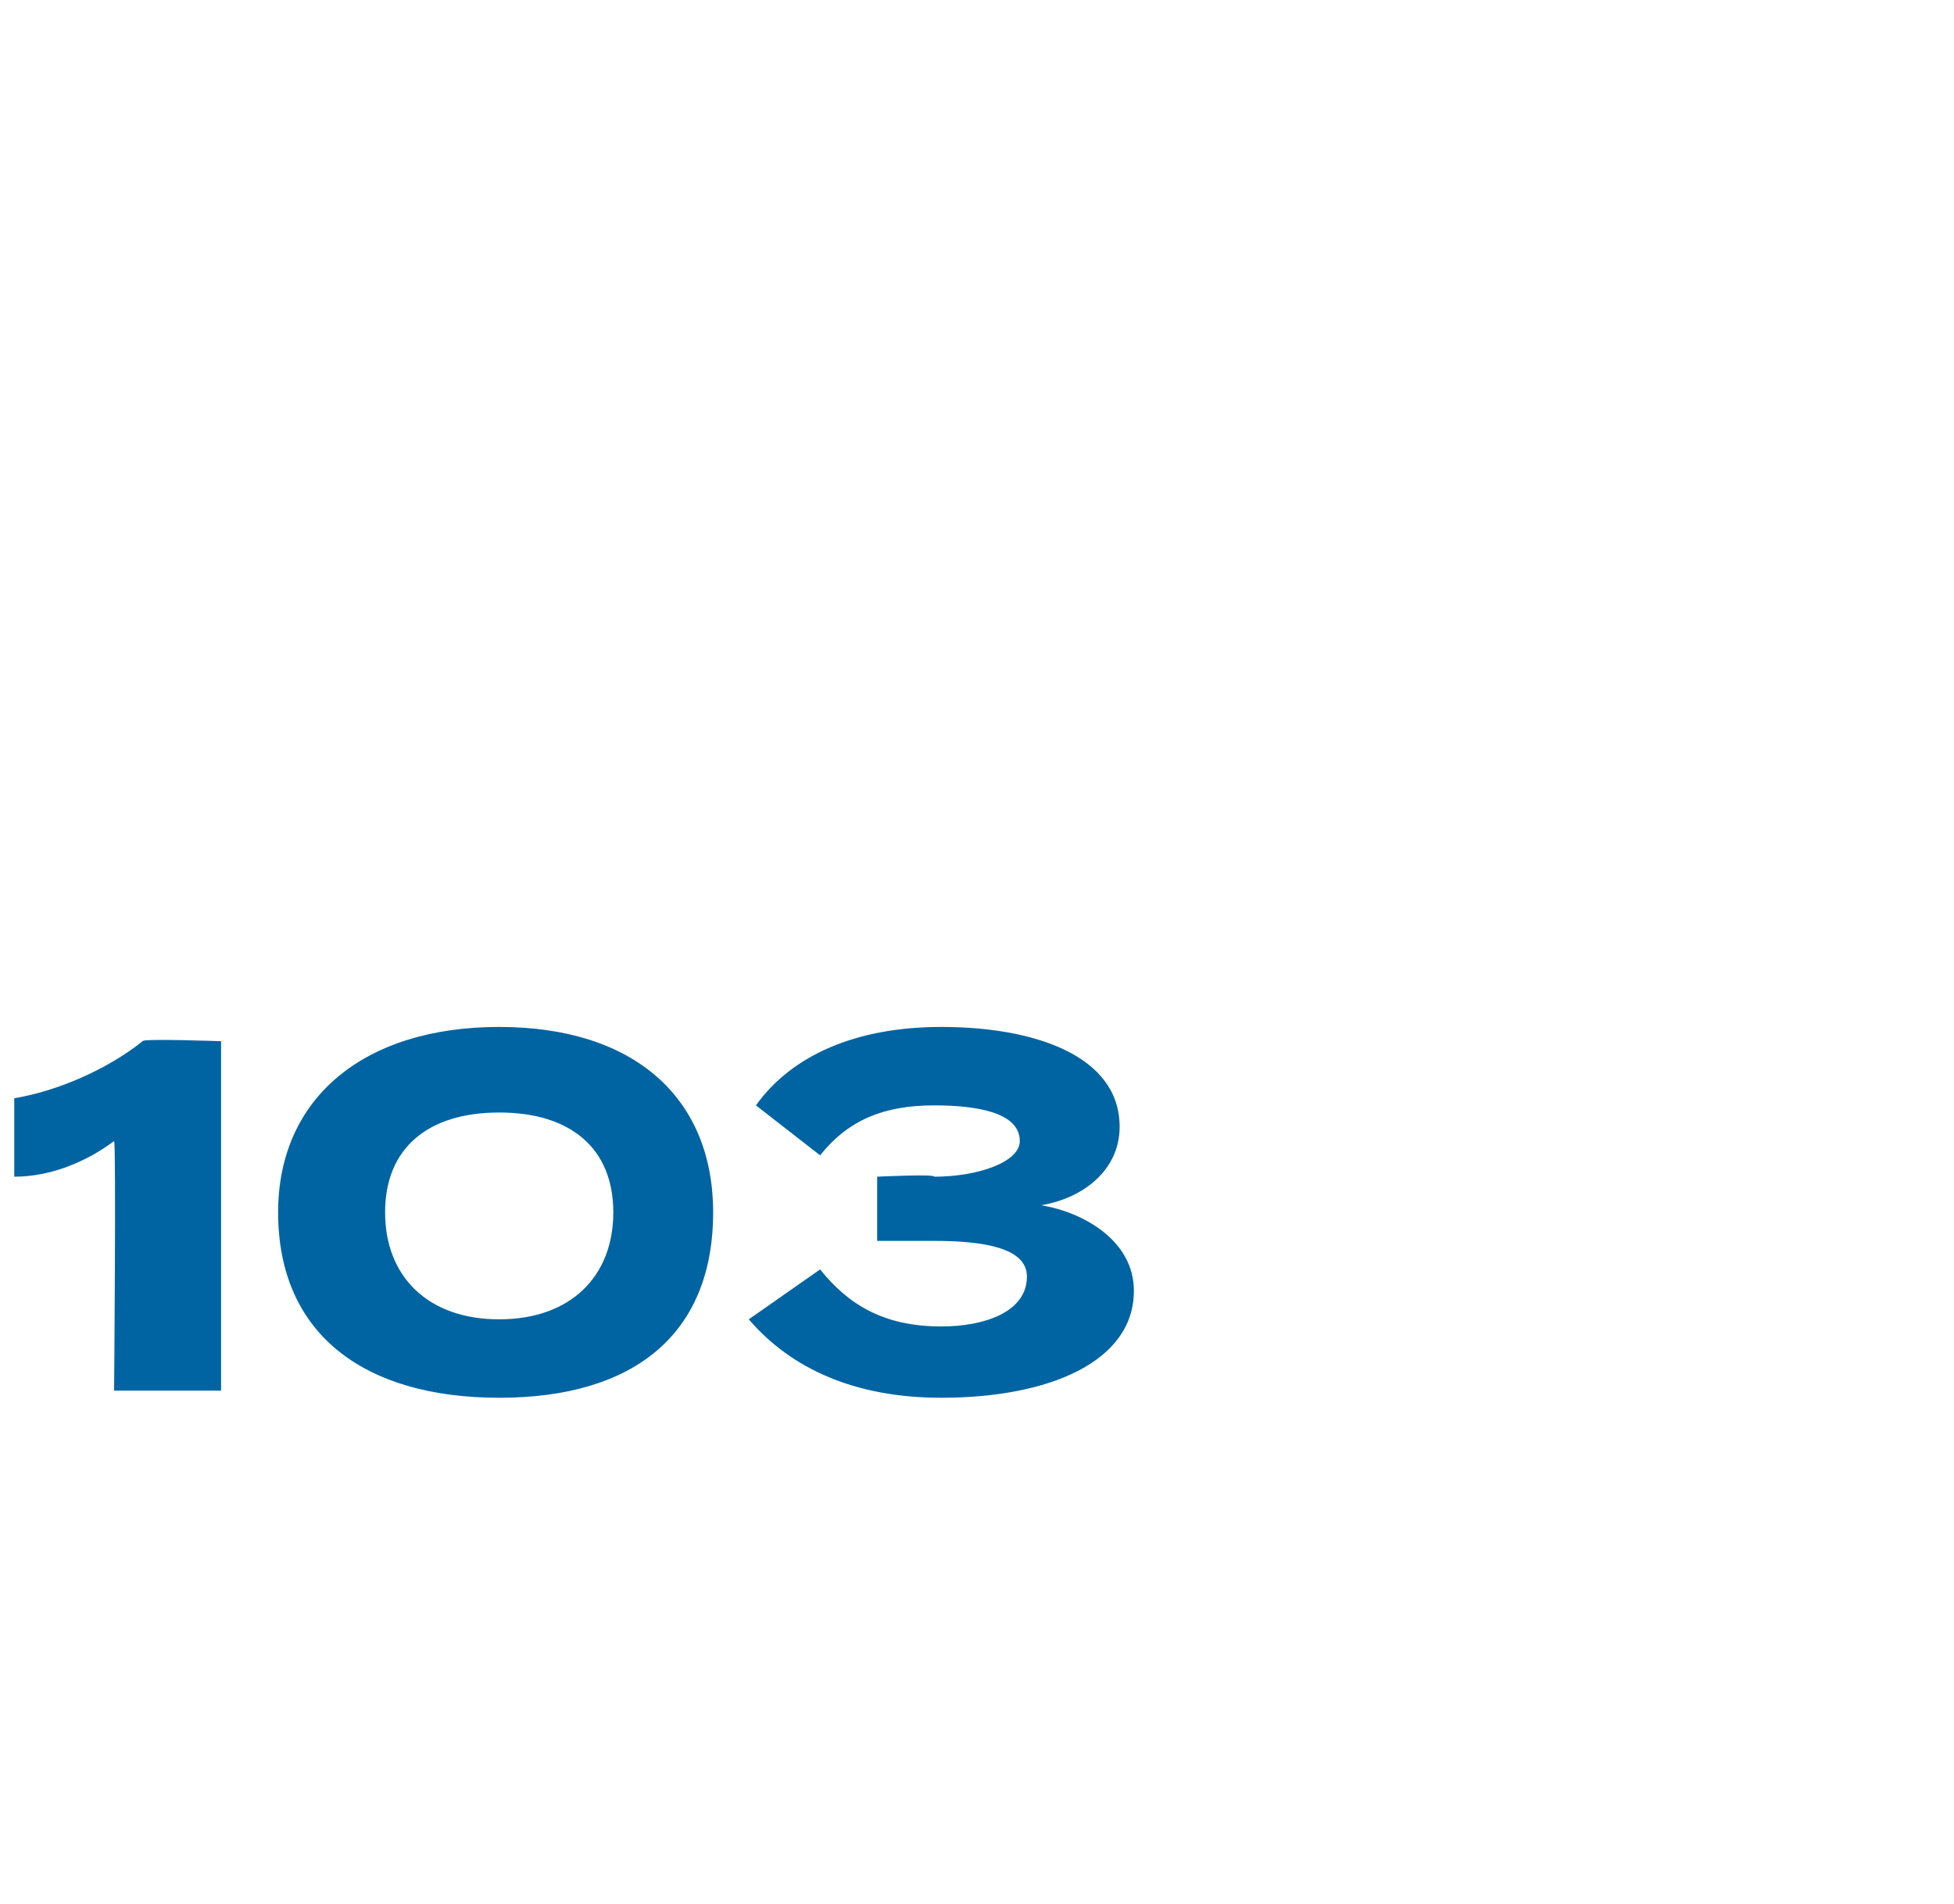 <?xml version="1.0" standalone="no"?><!DOCTYPE svg PUBLIC "-//W3C//DTD SVG 1.1//EN" "http://www.w3.org/Graphics/SVG/1.1/DTD/svg11.dtd"><svg xmlns="http://www.w3.org/2000/svg" version="1.1" width="27.4px" height="26.7px" viewBox="0 -1 27.4 26.7" style="top:-1px"><desc>103</desc><defs/><g id="Polygon77177"><path d="m1.6 15c-.4.3-.9.5-1.4.5v-1.1c.6-.1 1.3-.4 1.8-.8c-.02-.04 1.1 0 1.1 0v4.9H1.6s.03-3.46 0-3.5zm2.3 1c0-1.6 1.2-2.6 3.1-2.6c1.9 0 3 1 3 2.6c0 1.7-1.1 2.6-3 2.6c-1.9 0-3.1-.9-3.1-2.6zm4.7 0c0-.9-.6-1.4-1.6-1.4c-1 0-1.6.5-1.6 1.4c0 .9.6 1.5 1.6 1.5c1 0 1.6-.6 1.6-1.5zm4.6 1.6c.6 0 1.2-.2 1.2-.7c0-.4-.6-.5-1.3-.5h-.8v-.9s.81-.04.8 0c.6 0 1.2-.2 1.2-.5c0-.4-.6-.5-1.2-.5c-.7 0-1.2.2-1.6.7l-.9-.7c.5-.7 1.4-1.1 2.6-1.1c1.3 0 2.5.4 2.5 1.4c0 .6-.5 1-1.1 1.1c.6.1 1.3.5 1.3 1.2c0 1-1.2 1.5-2.7 1.5c-1.2 0-2.1-.4-2.7-1.1l1-.7c.4.5.9.8 1.7.8z" stroke="none" fill="#0064a2"/></g></svg>